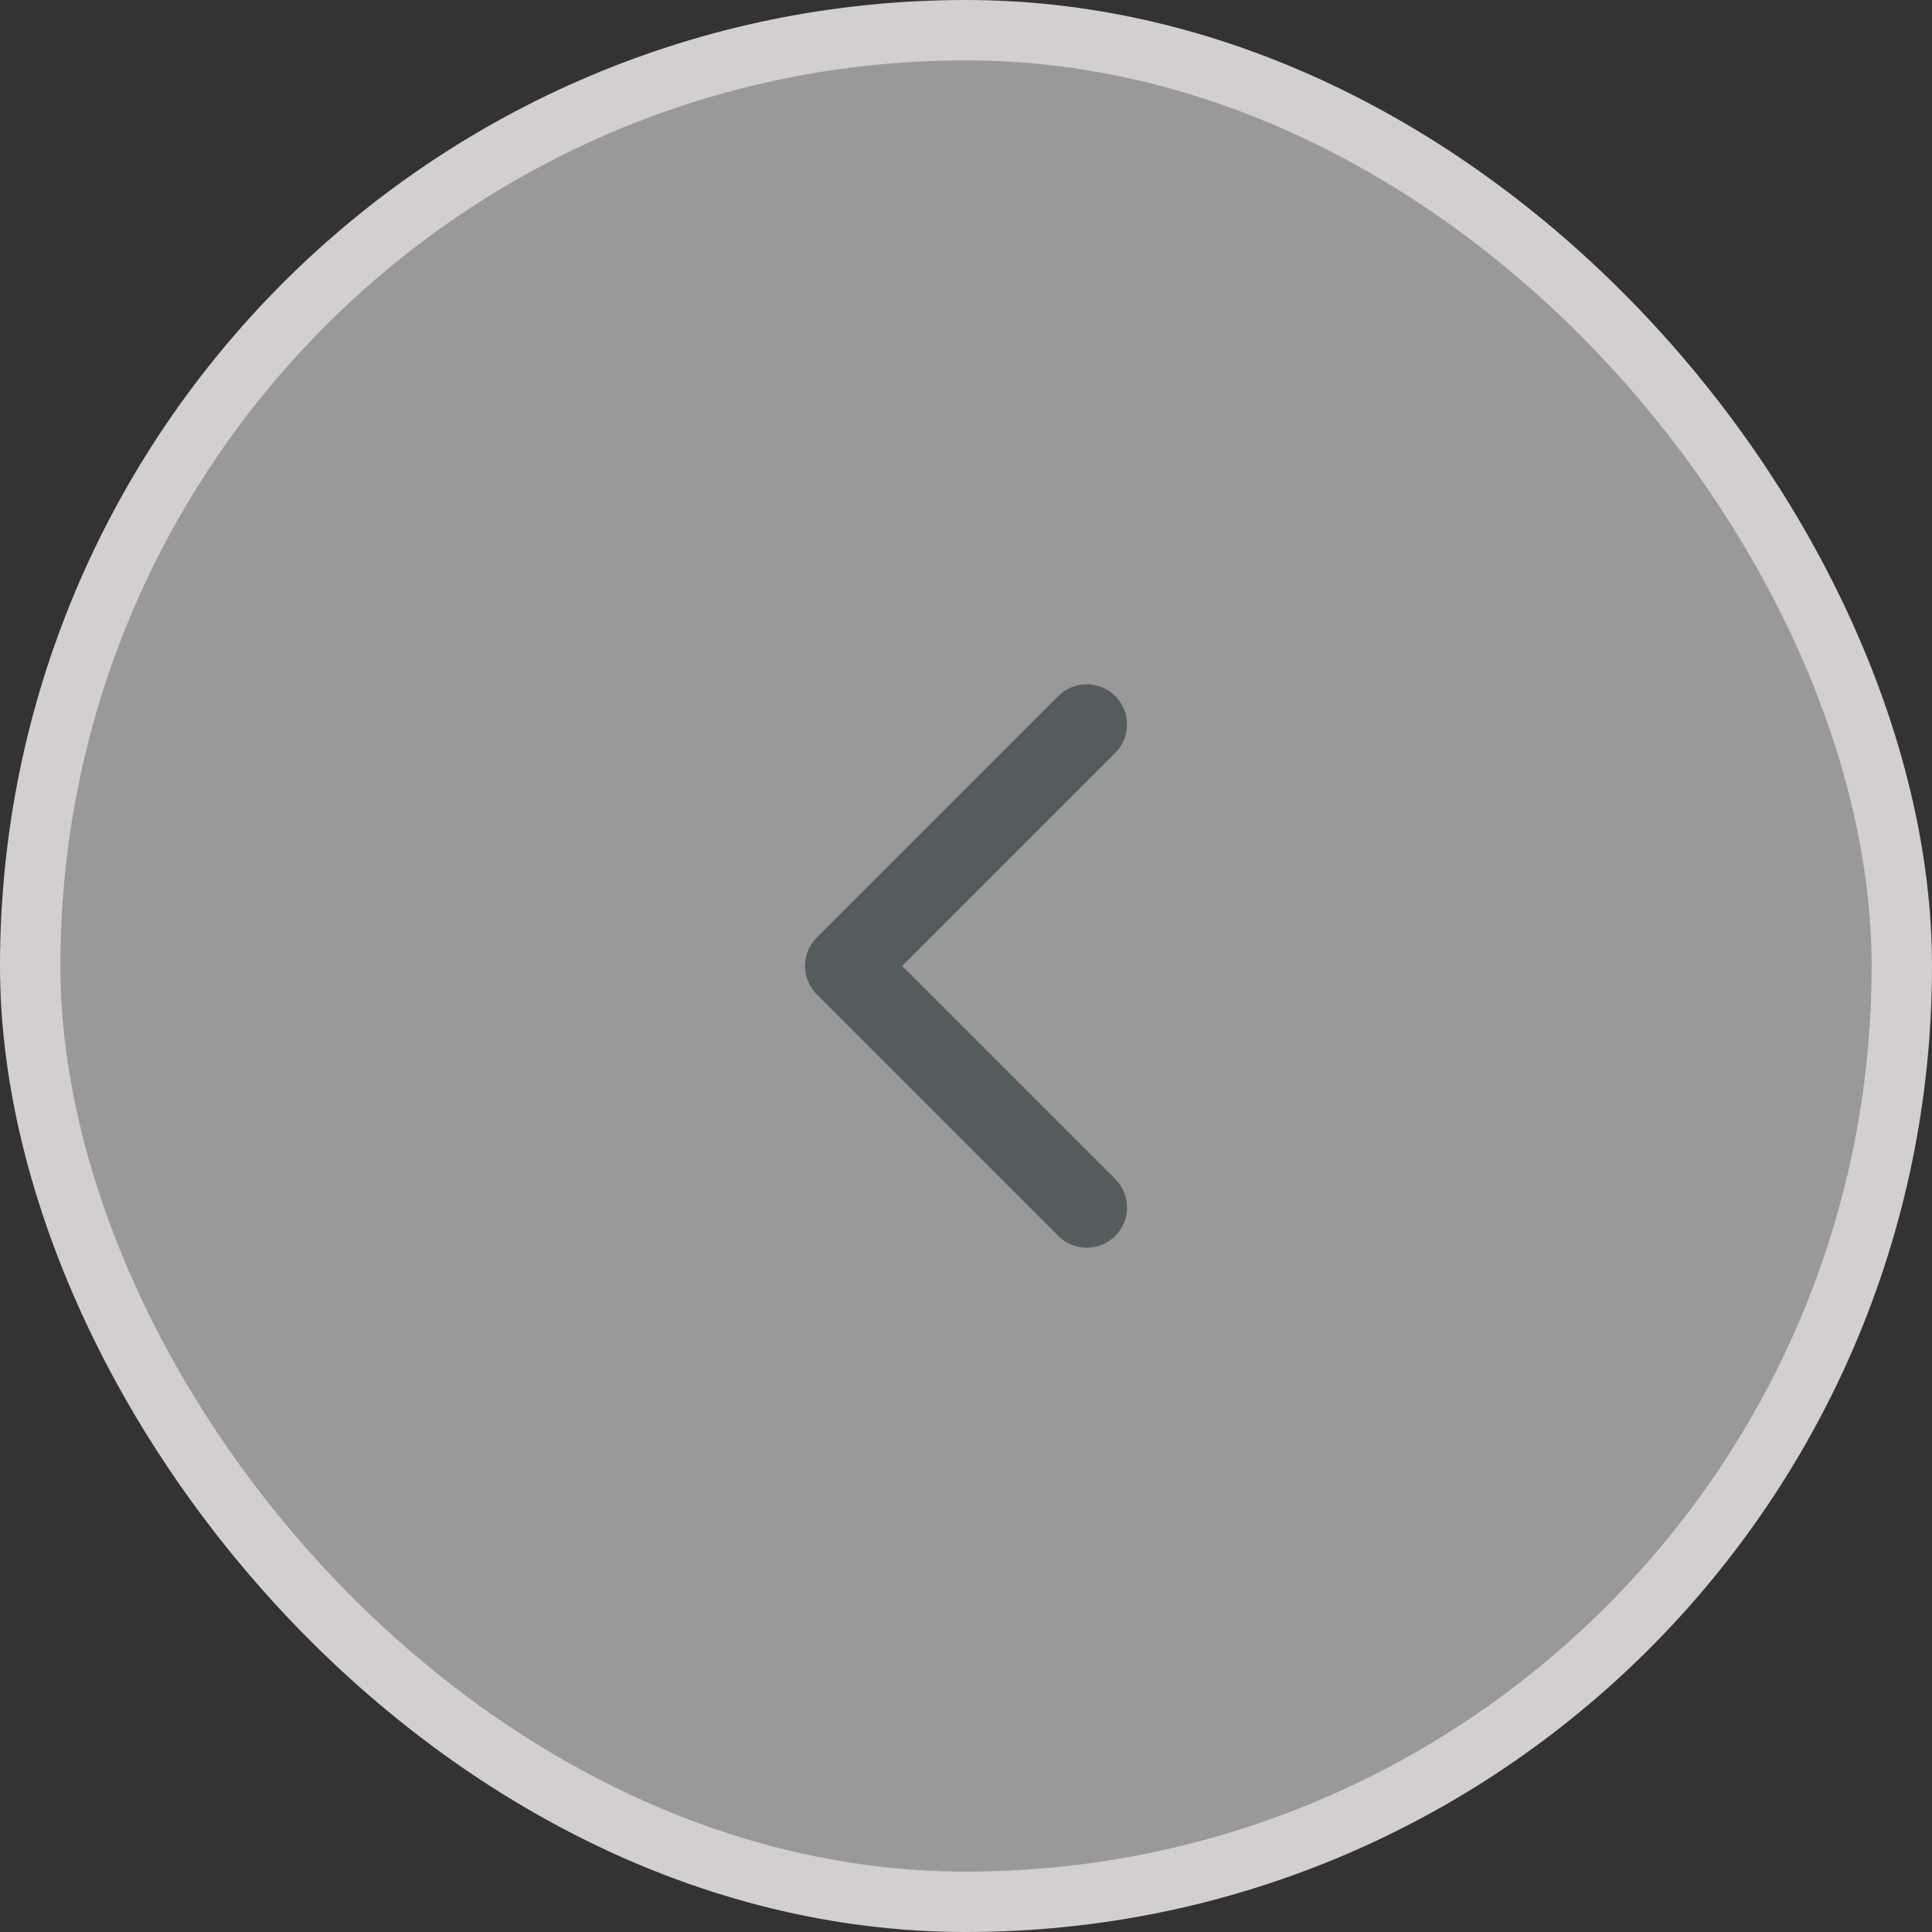 <svg width="32" height="32" viewBox="0 0 32 32" fill="none" xmlns="http://www.w3.org/2000/svg">
<rect x="0" y="0" width="32" height="32" fill="#333333" stroke="none"/>
<rect x="0.5" y="0.5" width="31" height="31" rx="15.5" fill="white" fill-opacity="0.5"/>
<rect x="0.5" y="0.5" width="31" height="31" rx="15.5" stroke="#D3CFCF"/>
<path fill-rule="evenodd" clip-rule="evenodd" d="M18.472 11.529C18.732 11.789 18.732 12.211 18.472 12.471L14.943 16L18.472 19.529C18.732 19.789 18.732 20.211 18.472 20.471C18.211 20.732 17.789 20.732 17.529 20.471L13.529 16.471C13.268 16.211 13.268 15.789 13.529 15.529L17.529 11.529C17.789 11.268 18.211 11.268 18.472 11.529Z" fill="#555C5E"/>
</svg>
